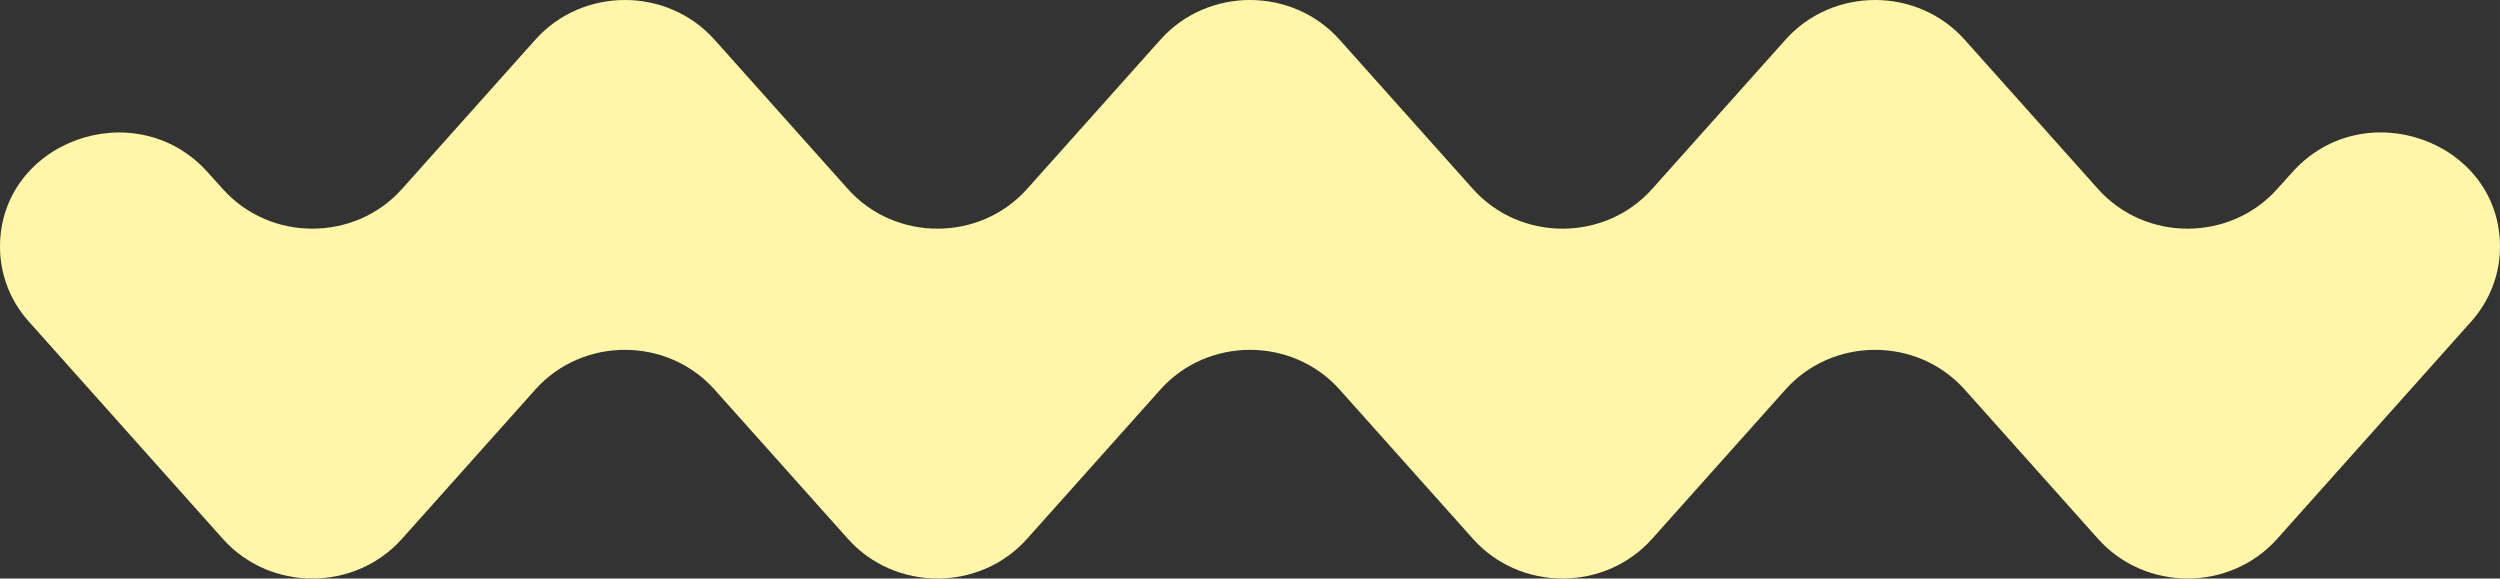 <?xml version="1.0" encoding="UTF-8"?> <svg xmlns="http://www.w3.org/2000/svg" width="121" height="28" viewBox="0 0 121 28" fill="none"><rect x="0" y="0" width="121" height="28" fill="#333333" stroke="none"/><path d="M101.542 9.144L95.092 1.924C92.804 -0.641 88.704 -0.641 86.415 1.924L79.965 9.144C77.677 11.709 73.577 11.709 71.288 9.144L64.838 1.924C62.55 -0.641 58.45 -0.641 56.162 1.924L49.712 9.144C47.423 11.709 43.323 11.709 41.035 9.144L34.585 1.924C32.296 -0.641 28.196 -0.641 25.908 1.924L19.458 9.144C17.169 11.709 13.069 11.709 10.781 9.144L10.059 8.344C6.588 4.459 0 6.831 0 11.947C0 13.266 0.491 14.556 1.382 15.549L10.781 26.076C13.069 28.641 17.169 28.641 19.458 26.076L25.908 18.856C28.196 16.291 32.296 16.291 34.585 18.856L41.035 26.076C43.323 28.641 47.423 28.641 49.712 26.076L56.162 18.856C58.45 16.291 62.55 16.291 64.838 18.856L71.288 26.076C73.577 28.641 77.677 28.641 79.965 26.076L86.415 18.856C88.704 16.291 92.804 16.291 95.092 18.856L101.542 26.076C103.831 28.641 107.931 28.641 110.219 26.076L119.618 15.549C120.509 14.541 121 13.266 121 11.947C121 6.817 114.396 4.459 110.941 8.344L110.219 9.144C107.931 11.709 103.831 11.709 101.542 9.144Z" fill="#FFF7A7"></path></svg> 